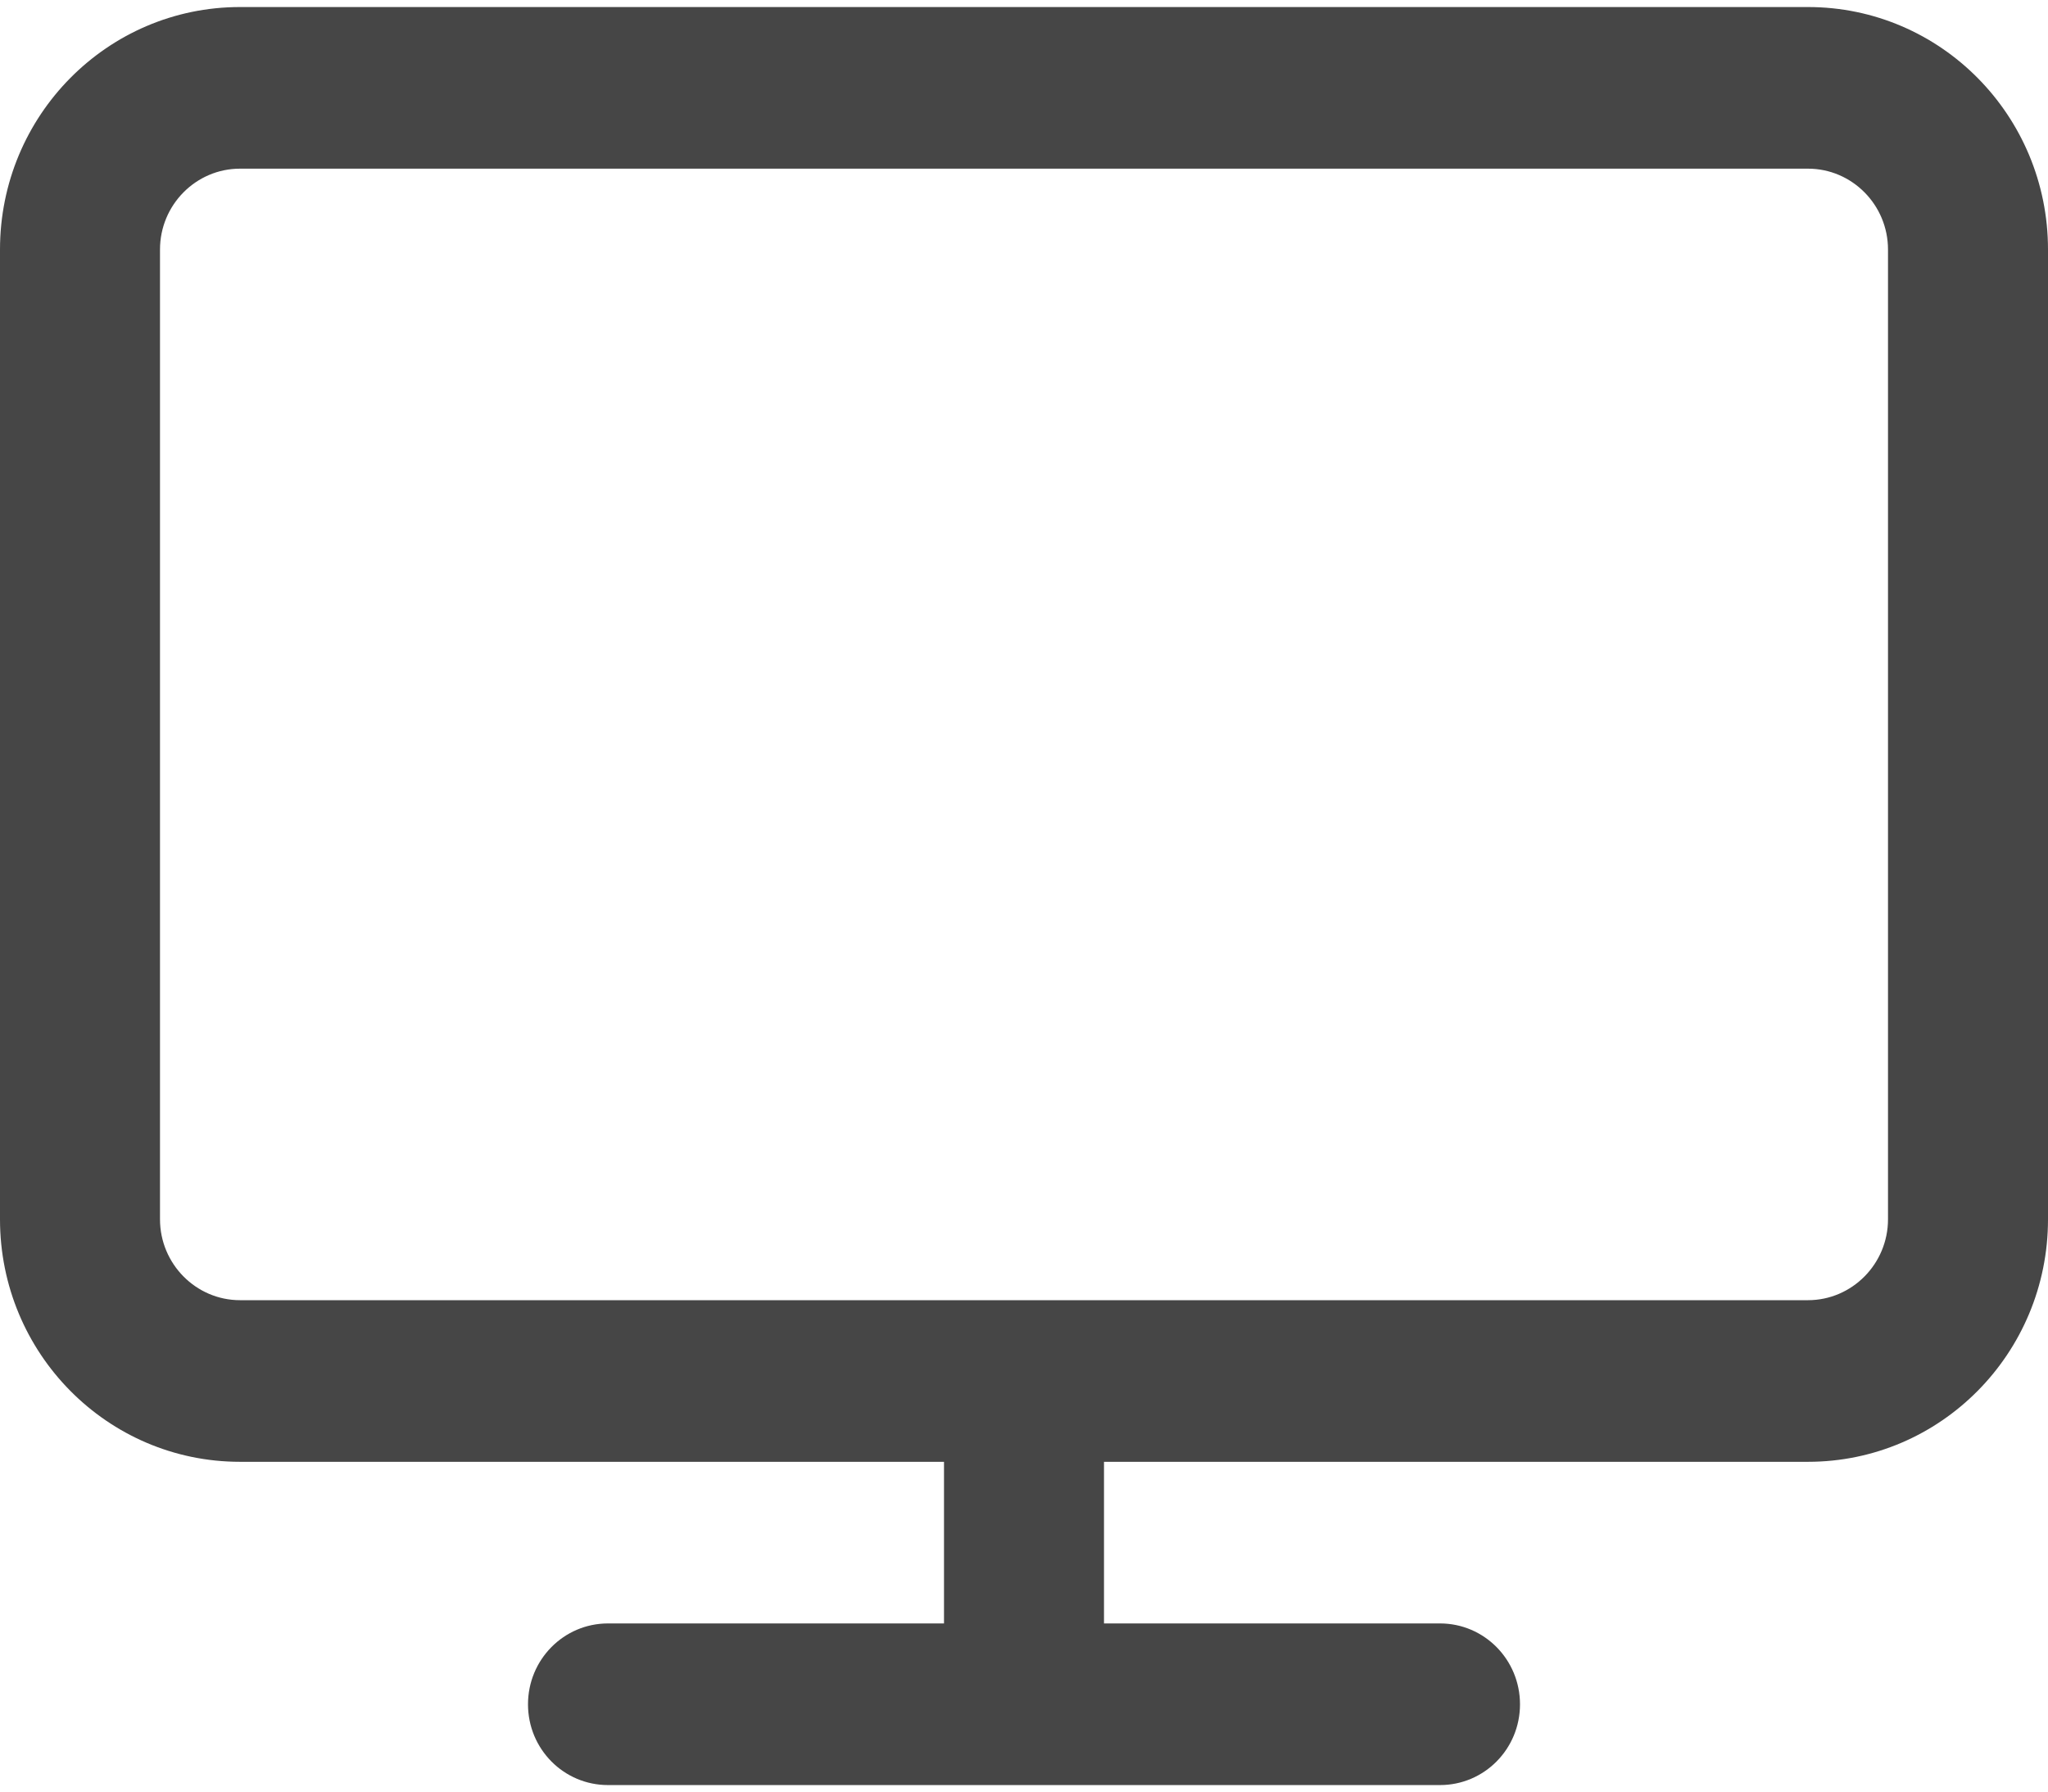 <svg xmlns="http://www.w3.org/2000/svg" width="16" height="14" viewBox="0 0 16 14" fill="none"><path d="M14.125 0.055H1.875C0.839 0.055 0 0.903 0 1.95V9.528C0 10.575 0.839 11.423 1.875 11.423H7.375V12.686H4.75C4.404 12.686 4.125 12.969 4.125 13.318C4.125 13.667 4.404 13.949 4.75 13.949H11.25C11.596 13.949 11.875 13.667 11.875 13.318C11.875 12.969 11.596 12.686 11.25 12.686H8.625V11.423H14.125C15.161 11.423 16 10.575 16 9.528V1.95C16 0.903 15.161 0.055 14.125 0.055ZM14.75 9.528C14.75 9.876 14.469 10.16 14.125 10.16H1.875C1.531 10.16 1.25 9.876 1.25 9.528V1.95C1.25 1.601 1.531 1.318 1.875 1.318H14.125C14.469 1.318 14.75 1.601 14.75 1.95V9.528Z" fill="#464646"></path></svg>